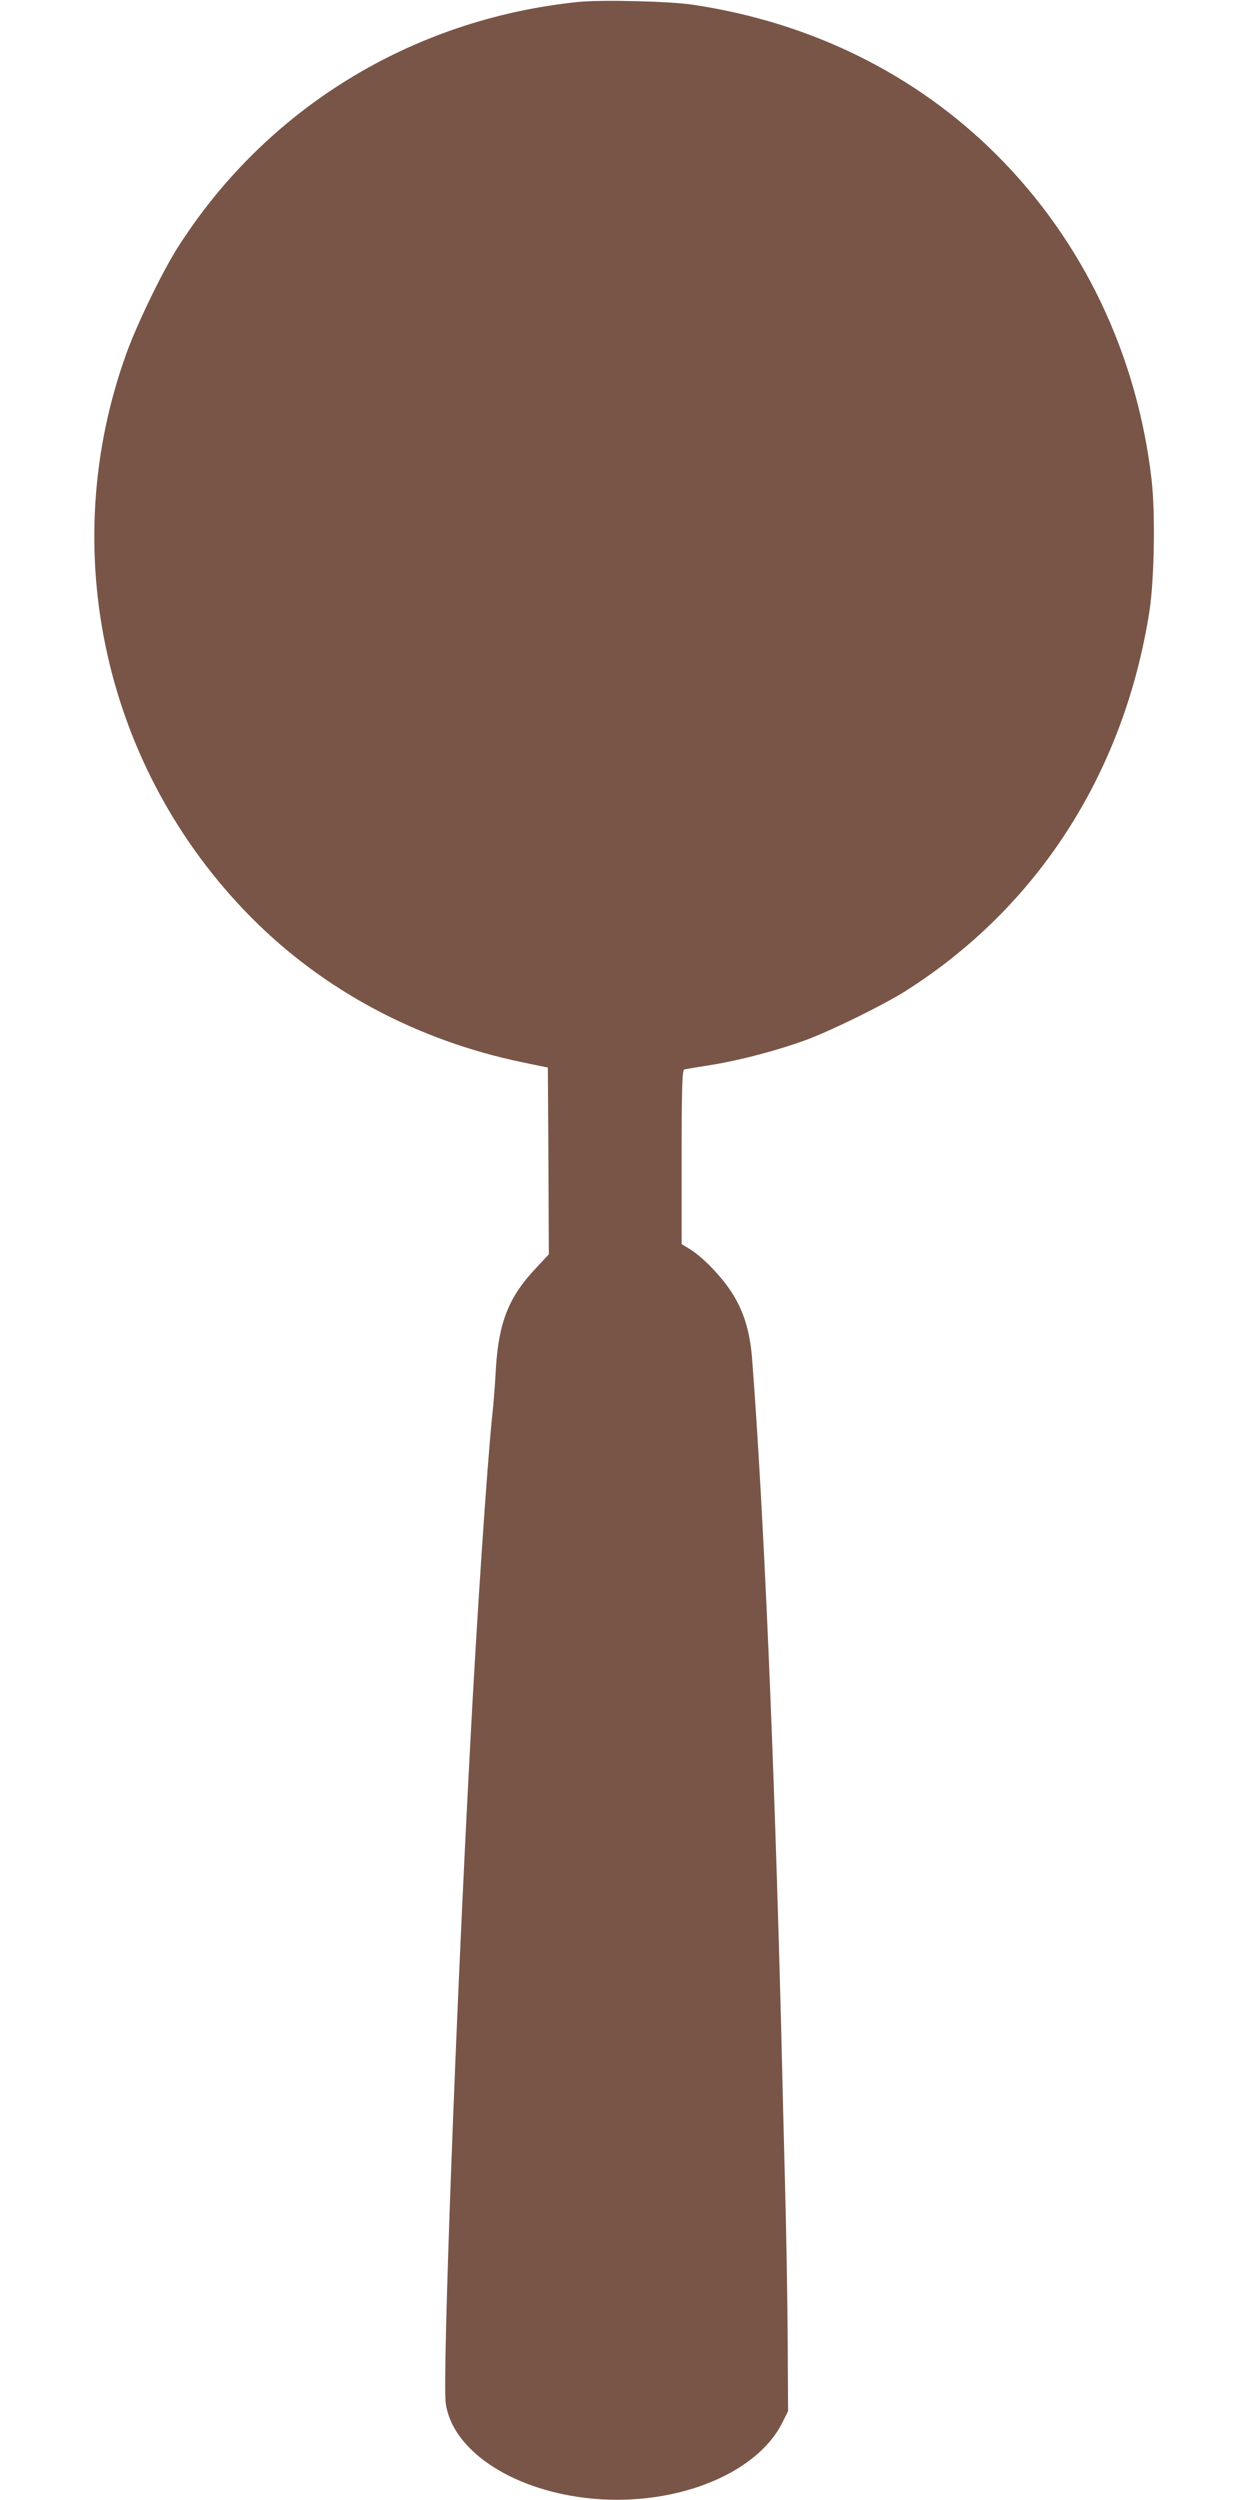<?xml version="1.0" standalone="no"?>
<!DOCTYPE svg PUBLIC "-//W3C//DTD SVG 20010904//EN"
 "http://www.w3.org/TR/2001/REC-SVG-20010904/DTD/svg10.dtd">
<svg version="1.0" xmlns="http://www.w3.org/2000/svg"
 width="640pt" height="1280pt" viewBox="0 0 640 1280"
 preserveAspectRatio="xMidYMid meet">
<g transform="translate(0,1280) scale(0.1,-0.1)"
fill="#795548" stroke="none">
<path d="M2960 12790 c-854 -88 -1603 -549 -2055 -1265 -79 -127 -205 -387
-259 -538 -361 -1002 -112 -2124 639 -2883 370 -374 851 -631 1390 -743 l130
-27 3 -478 2 -478 -67 -72 c-138 -146 -189 -275 -204 -511 -4 -82 -13 -193
-19 -245 -26 -252 -79 -1033 -114 -1710 -73 -1373 -141 -3210 -124 -3343 31
-237 327 -439 713 -486 438 -53 873 112 1010 384 l30 60 -2 360 c-1 198 -7
547 -13 775 -6 228 -15 593 -20 810 -37 1441 -90 2667 -149 3440 -11 147 -45
253 -110 351 -54 81 -143 172 -208 213 l-43 26 0 445 c0 348 3 446 13 449 6 2
71 13 142 24 147 24 336 74 481 127 130 48 396 179 509 250 678 429 1121 1119
1250 1945 25 161 31 504 11 675 -74 639 -350 1218 -791 1660 -415 415 -953
681 -1559 771 -122 18 -468 26 -586 14z"/>
</g>
</svg>
